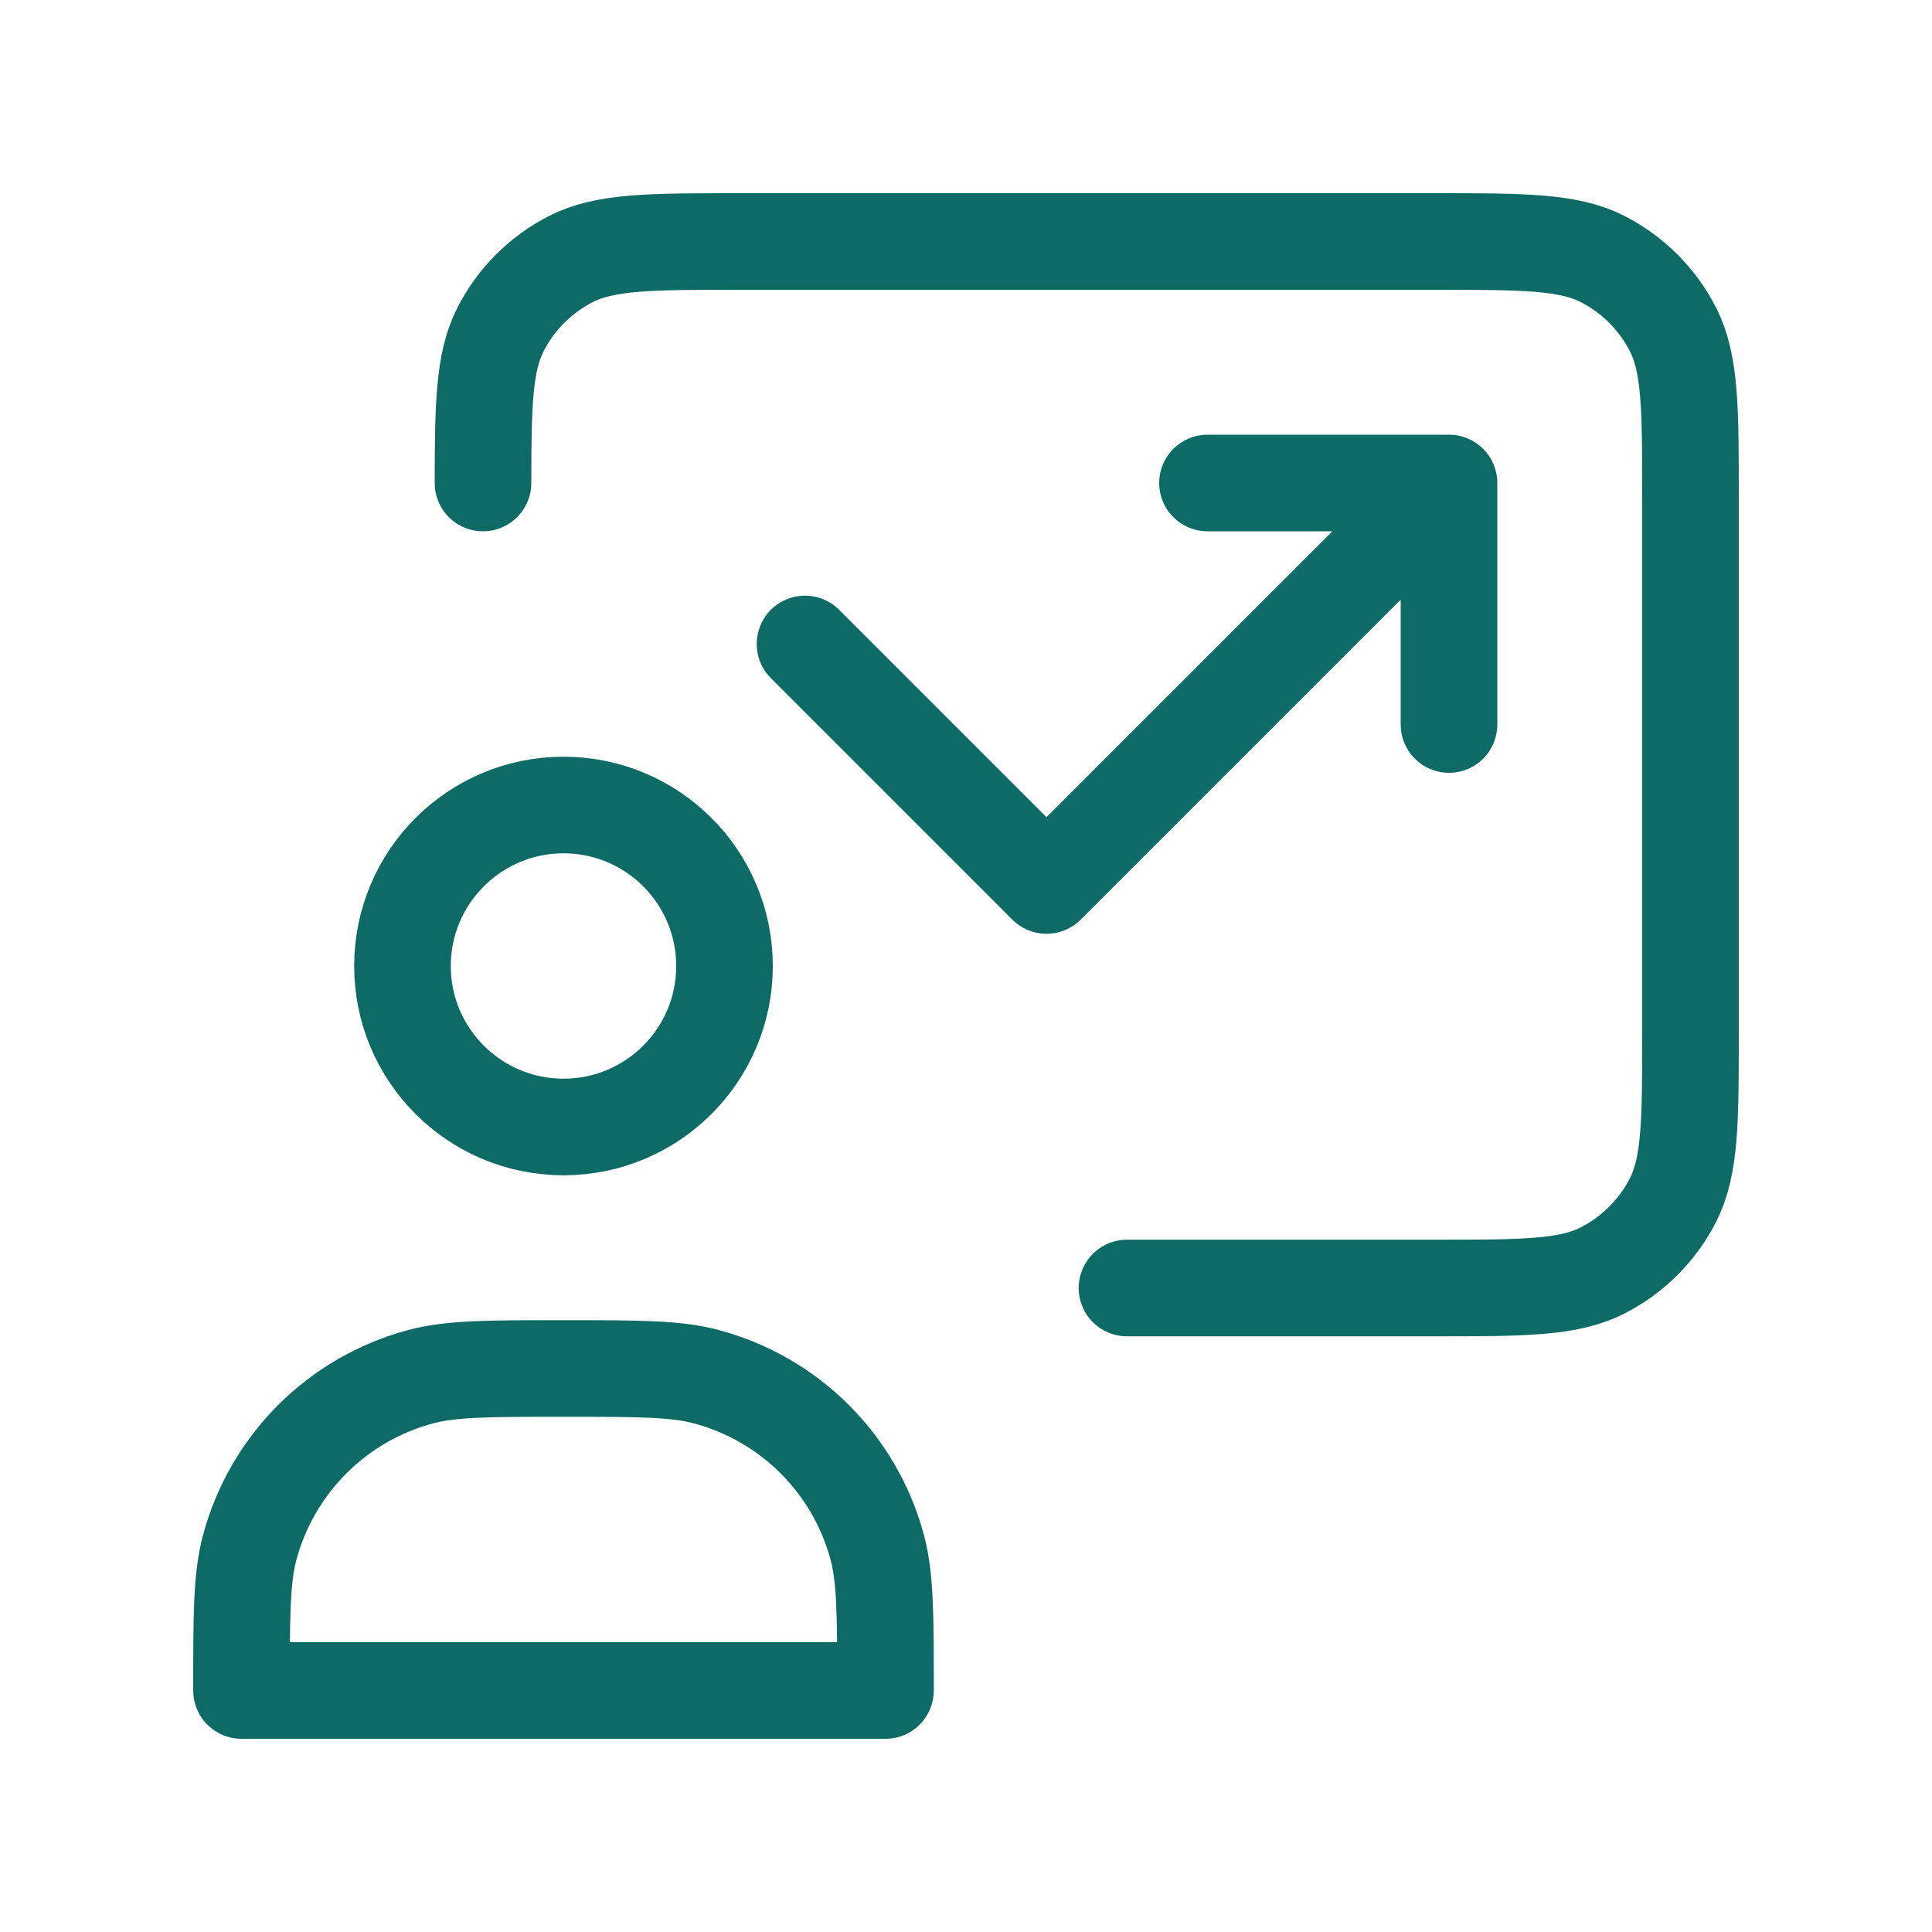 <?xml version="1.0" encoding="UTF-8"?>
<svg xmlns="http://www.w3.org/2000/svg" width="40" height="40" viewBox="0 0 40 40" fill="none">
  <g id="chart-user-square">
    <path id="Icon" d="M23.333 26.667H29.667C31.534 26.667 32.467 26.667 33.18 26.303C33.807 25.984 34.317 25.474 34.637 24.847C35 24.134 35 23.2 35 21.333V10.333C35 8.466 35 7.533 34.637 6.82C34.317 6.193 33.807 5.683 33.18 5.363C32.467 5 31.534 5 29.667 5H15.333C13.466 5 12.533 5 11.82 5.363C11.193 5.683 10.683 6.193 10.363 6.82C10.022 7.489 10.001 8.353 10 10M30 10L21.667 18.333L16.667 13.333M30 10V15M30 10H25M15 20C15 21.841 13.508 23.333 11.667 23.333C9.826 23.333 8.333 21.841 8.333 20C8.333 18.159 9.826 16.667 11.667 16.667C13.508 16.667 15 18.159 15 20ZM11.667 28.333C13.217 28.333 13.992 28.333 14.627 28.504C16.353 28.966 17.701 30.314 18.163 32.039C18.333 32.675 18.333 33.45 18.333 35H5C5 33.45 5 32.675 5.17 32.039C5.633 30.314 6.98 28.966 8.706 28.504C9.342 28.333 10.117 28.333 11.667 28.333Z" stroke="#0E6A64" stroke-width="2" stroke-linecap="round" stroke-linejoin="round"></path>
  </g>
</svg>
